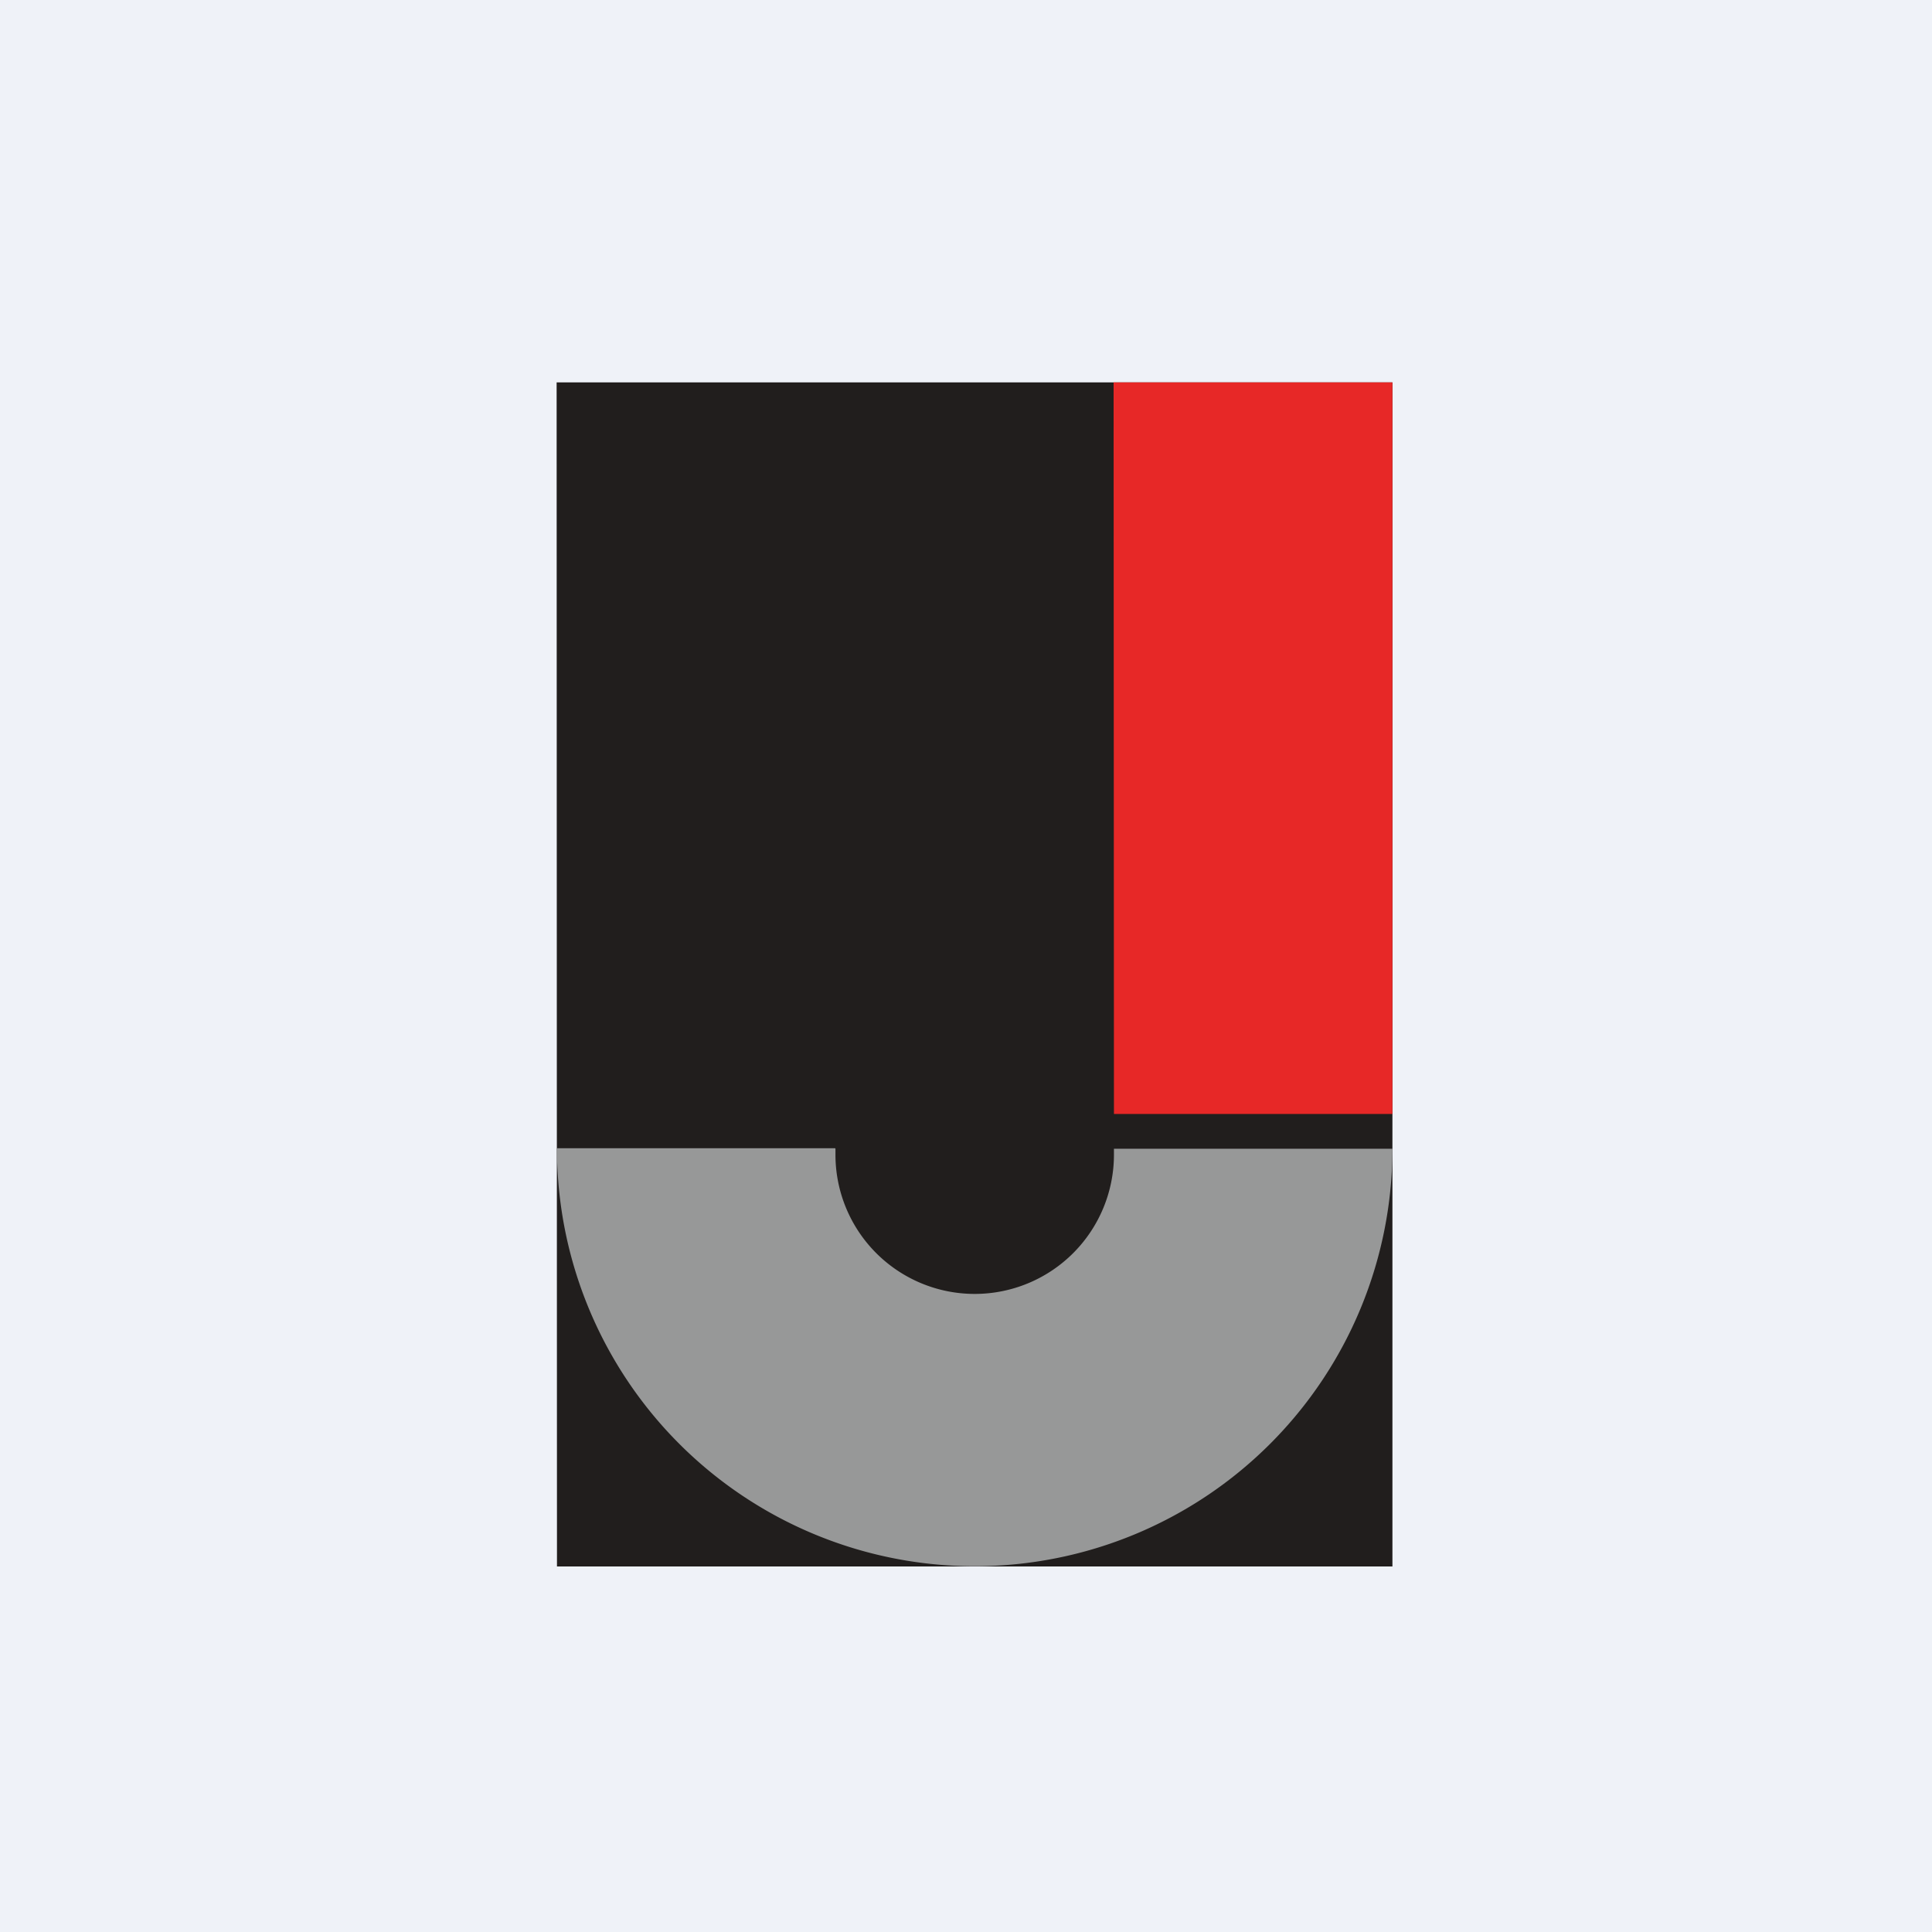 <?xml version="1.0" encoding="UTF-8"?>
<!-- generated by Finnhub -->
<svg viewBox="0 0 55.5 55.5" xmlns="http://www.w3.org/2000/svg">
<path d="M 0,0 H 55.5 V 55.5 H 0 Z" fill="rgb(239, 242, 248)"/>
<path d="M 15.99,10.985 H 40 V 45 H 16 Z" fill="rgb(33, 30, 29)"/>
<path d="M 31.99,10.985 H 40 V 32 H 32 Z" fill="rgb(231, 40, 39)"/>
<path d="M 23.99,32.985 H 16 A 12,12 0 0,0 40,33 H 32 V 33.17 A 4,4 0 0,1 24,33.17 V 33 Z" fill="rgb(151, 152, 152)"/>
</svg>
